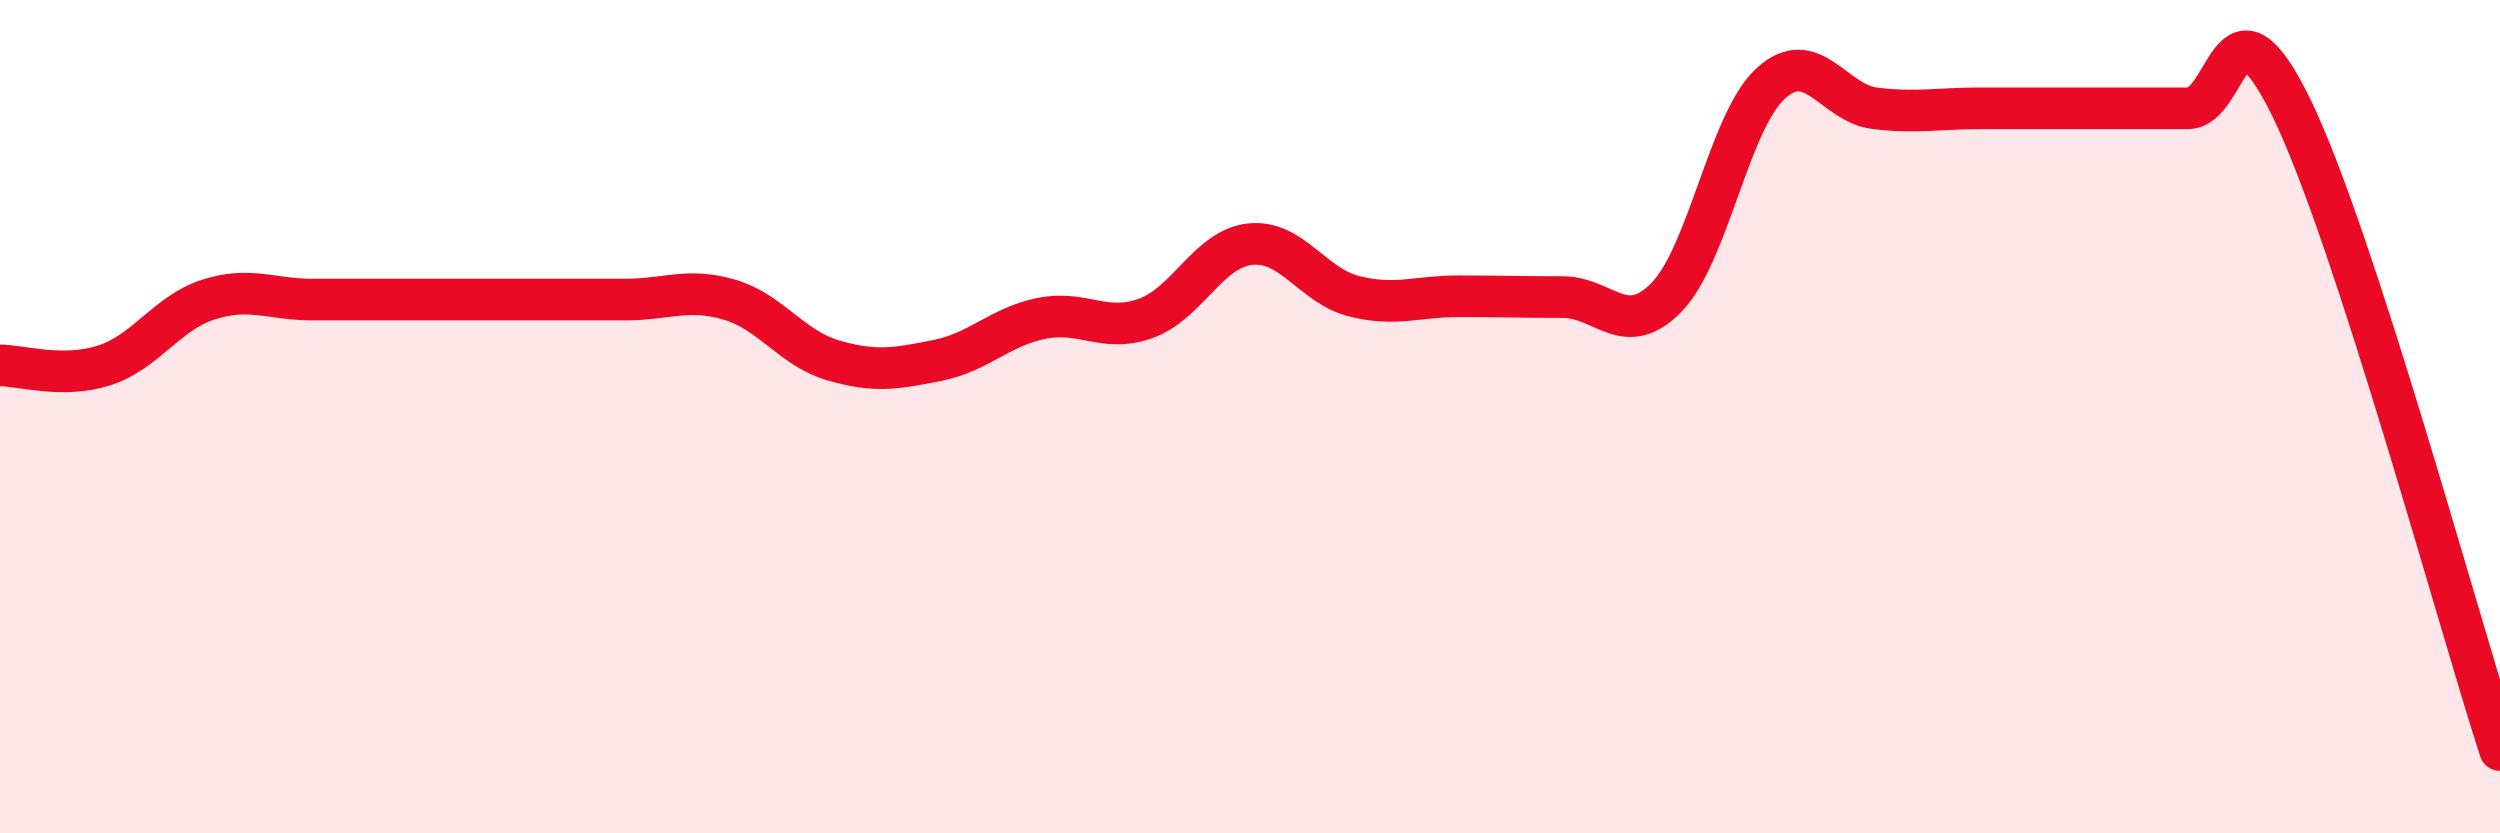 
    <svg width="60" height="20" viewBox="0 0 60 20" xmlns="http://www.w3.org/2000/svg">
      <path
        d="M 0,8.77 C 0.5,8.77 1.5,9.09 2.5,8.77 C 3.5,8.45 4,7.51 5,7.19 C 6,6.87 6.5,7.19 7.5,7.19 C 8.5,7.19 9,7.19 10,7.19 C 11,7.19 11.5,7.19 12.5,7.19 C 13.5,7.19 14,7.19 15,7.19 C 16,7.19 16.5,6.9 17.5,7.19 C 18.5,7.48 19,8.36 20,8.65 C 21,8.94 21.5,8.85 22.5,8.65 C 23.5,8.45 24,7.84 25,7.64 C 26,7.44 26.5,8 27.5,7.64 C 28.5,7.28 29,5.97 30,5.86 C 31,5.75 31.5,6.86 32.5,7.11 C 33.5,7.36 34,7.11 35,7.11 C 36,7.11 36.5,7.13 37.5,7.13 C 38.5,7.13 39,8.16 40,7.13 C 41,6.1 41.5,2.91 42.5,2 C 43.5,1.09 44,2.48 45,2.6 C 46,2.72 46.5,2.6 47.5,2.6 C 48.5,2.6 49,2.6 50,2.6 C 51,2.6 51.5,2.6 52.5,2.6 C 53.5,2.6 53.5,-0.48 55,2.6 C 56.5,5.68 59,14.92 60,18L60 20L0 20Z"
        fill="#EB0A25"
        opacity="0.1"
        stroke-linecap="round"
        stroke-linejoin="round"
      />
      <path
        d="M 0,8.77 C 0.5,8.77 1.5,9.09 2.5,8.77 C 3.5,8.45 4,7.51 5,7.19 C 6,6.87 6.5,7.19 7.5,7.19 C 8.5,7.19 9,7.19 10,7.19 C 11,7.19 11.5,7.19 12.5,7.19 C 13.5,7.19 14,7.19 15,7.19 C 16,7.19 16.5,6.9 17.5,7.19 C 18.5,7.48 19,8.36 20,8.65 C 21,8.94 21.5,8.85 22.5,8.65 C 23.5,8.45 24,7.84 25,7.64 C 26,7.44 26.5,8 27.5,7.64 C 28.5,7.28 29,5.97 30,5.86 C 31,5.75 31.5,6.86 32.5,7.11 C 33.5,7.36 34,7.11 35,7.11 C 36,7.11 36.5,7.13 37.5,7.13 C 38.5,7.13 39,8.16 40,7.13 C 41,6.1 41.5,2.91 42.5,2 C 43.5,1.09 44,2.48 45,2.6 C 46,2.72 46.5,2.6 47.5,2.6 C 48.5,2.6 49,2.6 50,2.6 C 51,2.6 51.5,2.6 52.5,2.6 C 53.5,2.6 53.5,-0.48 55,2.6 C 56.5,5.68 59,14.92 60,18"
        stroke="#EB0A25"
        stroke-width="1"
        fill="none"
        stroke-linecap="round"
        stroke-linejoin="round"
      />
    </svg>
  